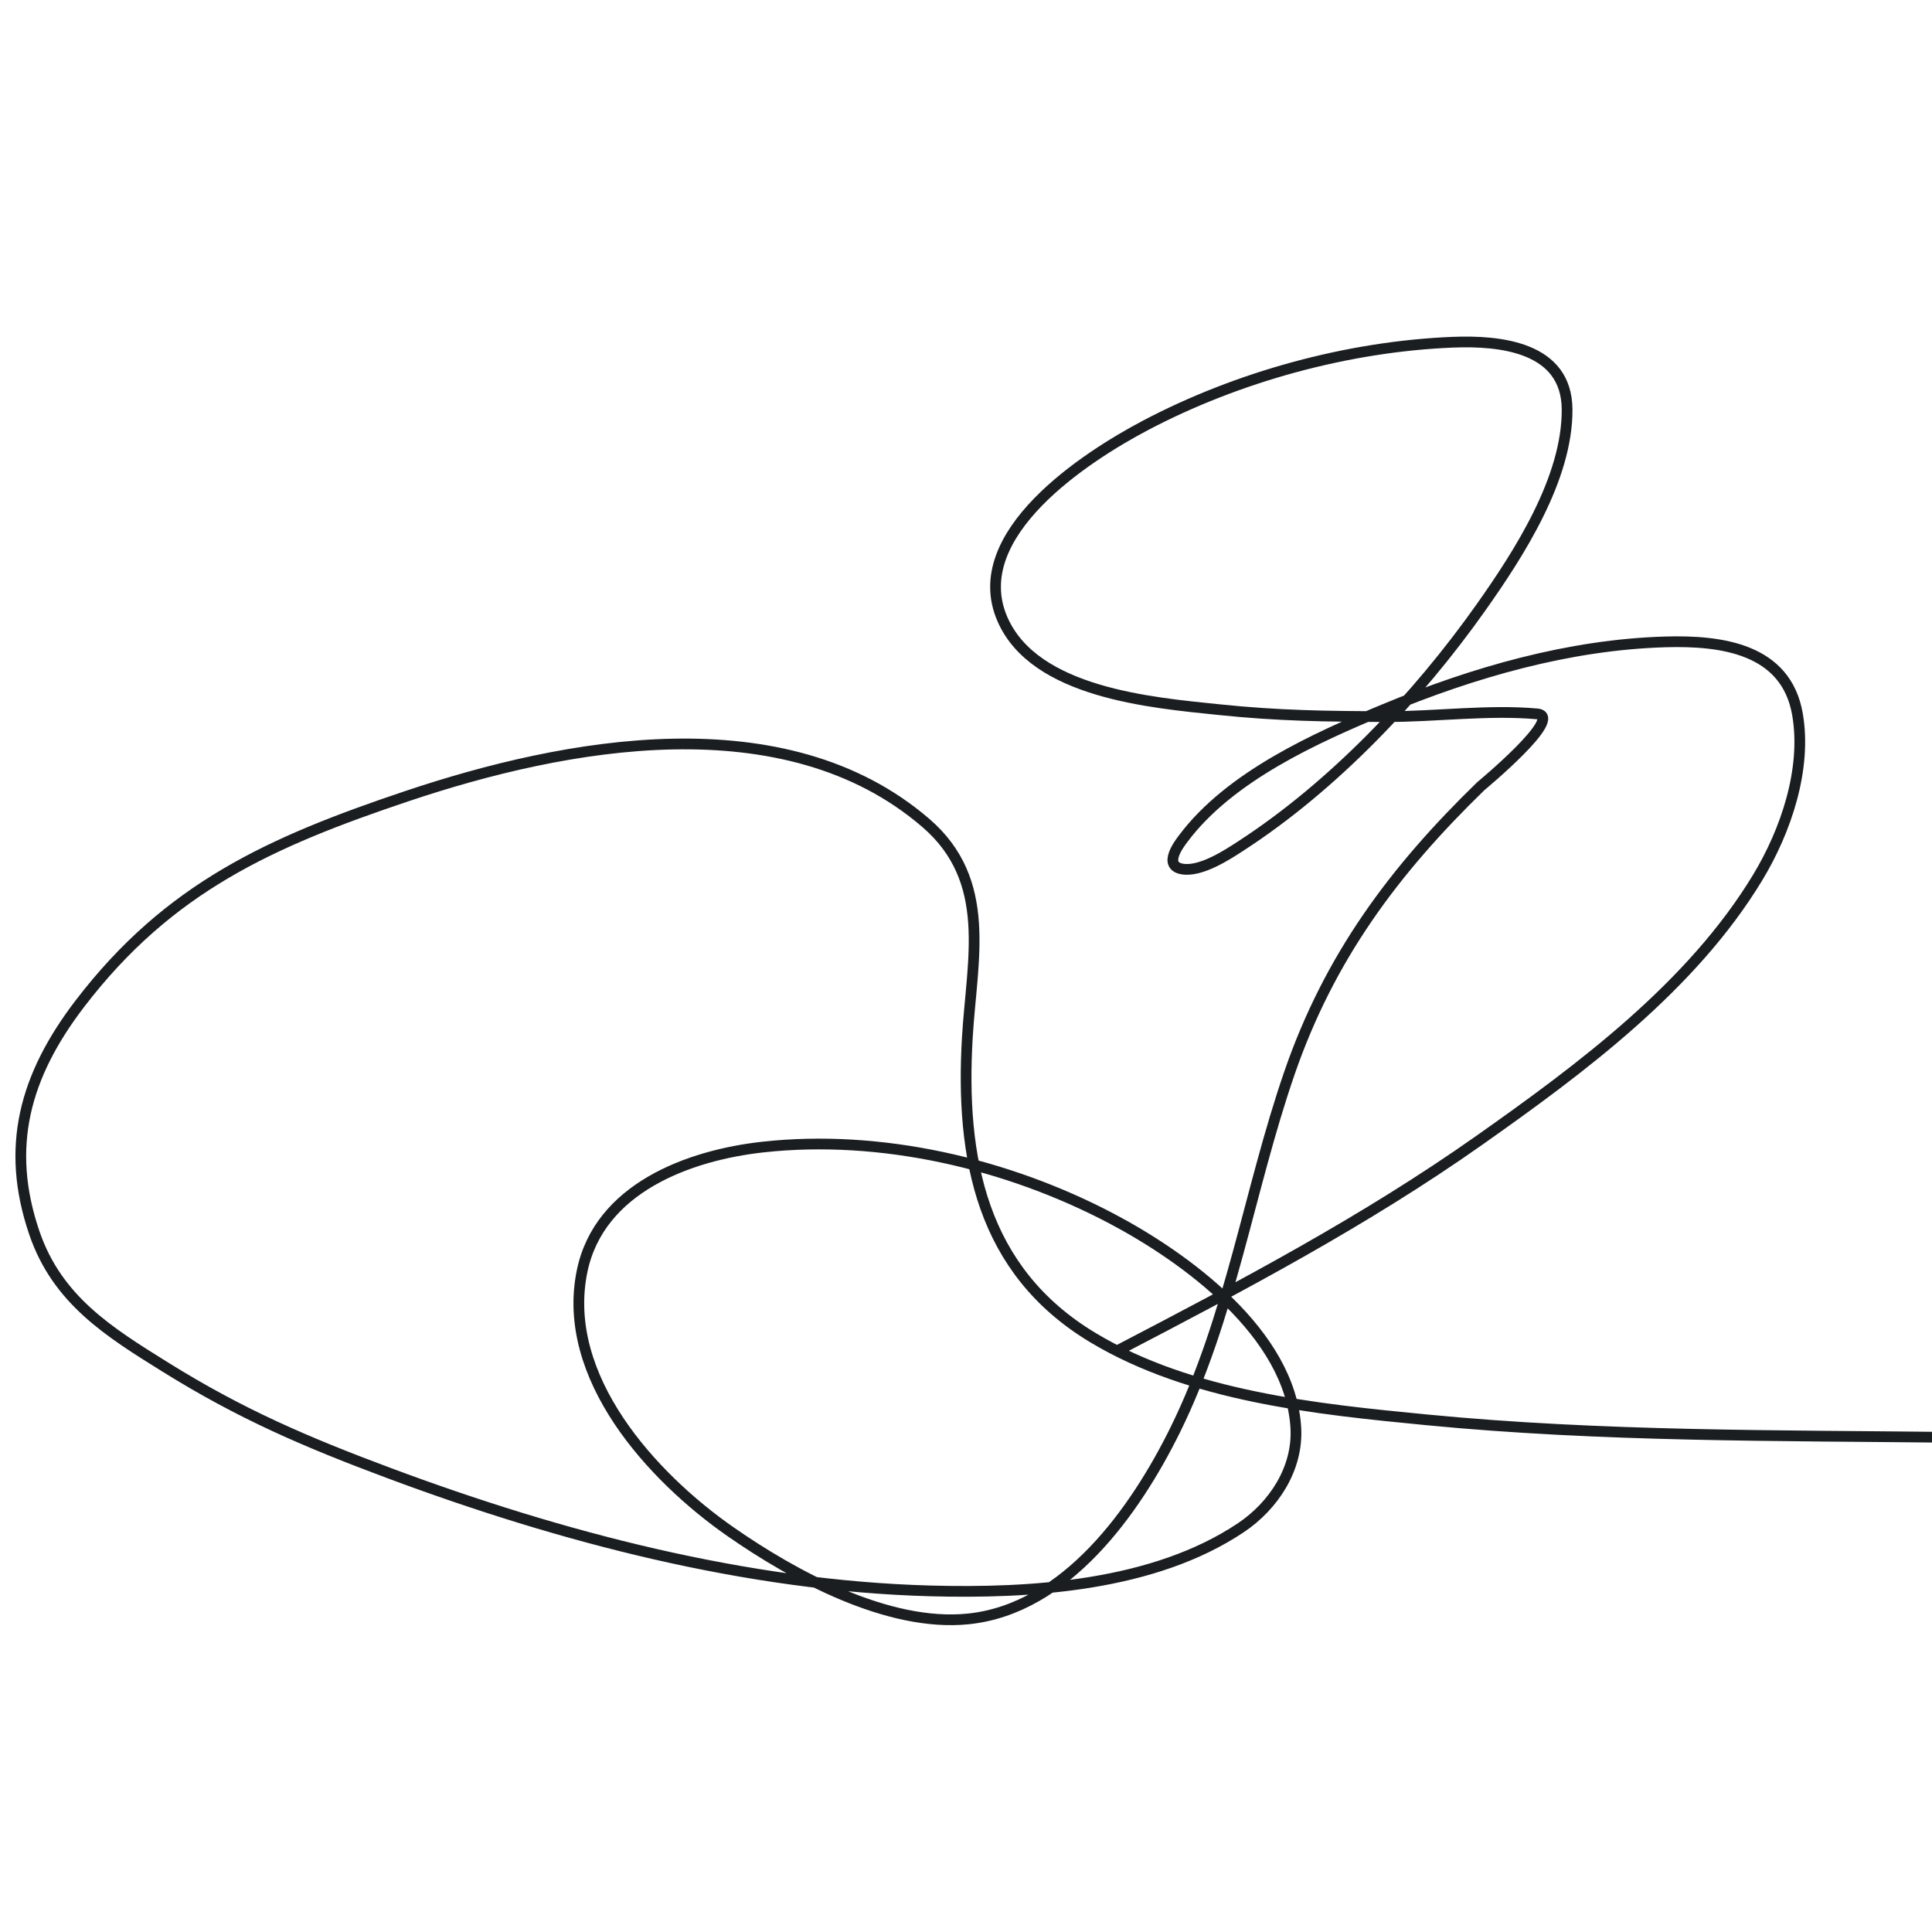 <?xml version="1.0" encoding="UTF-8"?> <svg xmlns="http://www.w3.org/2000/svg" width="540" height="540" viewBox="0 0 540 540" fill="none"> <g clip-path="url(#clip0_192_743)"> <path d="M312.807 377.272C347.283 359.312 381.578 341.205 413.424 318.75C441.953 298.634 472.901 275.663 491.307 245.219C499.126 232.285 505.055 214.969 502.402 199.642C499.228 181.304 481.147 178.954 465.473 179.41C438.538 180.193 411.727 187.954 386.991 198.228C367.698 206.241 343.761 217 330.755 234.341C329.777 235.644 324.896 241.878 330.374 242.88C335.633 243.842 343.303 238.727 346.636 236.571C372.584 219.788 396.226 194.828 413.968 169.729C424.551 154.757 438.172 133.685 438.007 114.362C437.859 97.004 419.364 95.111 406.027 95.653C376.787 96.84 345.957 105.288 320.095 118.931C303.651 127.605 269.873 149.353 280.174 173.046C289.159 193.712 321.939 196.396 340.599 198.336C357.367 200.081 370.739 200.252 387.535 200.294C401.128 200.329 416.023 198.302 429.631 199.533C437.454 200.241 413.995 219.633 413.859 219.765C389.582 243.359 371.557 267.565 360.396 299.932C349.004 332.97 344.022 368.219 328.416 399.788C317.347 422.178 298.035 449.665 270.656 452.49C248.16 454.811 221.824 440.397 204.195 428.124C182.265 412.856 156.604 384.878 162.697 355.299C167.477 332.096 192.534 322.881 213.278 320.6C246.152 316.984 281.439 325.211 310.523 340.506C331.22 351.39 360.712 372.703 362.191 399.135C362.826 410.495 355.962 420.876 346.853 426.982C322.408 443.368 288.059 445.433 259.888 444.658C208.561 443.245 156.671 429.614 108.799 411.753C85.469 403.049 67.321 395.244 46.308 382.166C30.464 372.306 16.005 363.36 9.596 344.585C1.451 320.725 6.803 300.793 22.377 280.462C47.191 248.067 75.614 235.323 113.694 222.539C158.078 207.638 219.372 196.106 258.746 229.99C277.562 246.183 271.674 268.148 270.384 289.816C268.371 323.664 274.25 355.138 305.519 373.899C332.856 390.302 367.801 393.846 398.794 396.851C447.676 401.591 496.762 401.195 545.803 401.746" stroke="#1B1E21" stroke-width="3" stroke-linecap="round"></path> </g> <defs> <clipPath id="clip0_192_743"> <rect width="540" height="540" fill="white"></rect> </clipPath> </defs> </svg> 